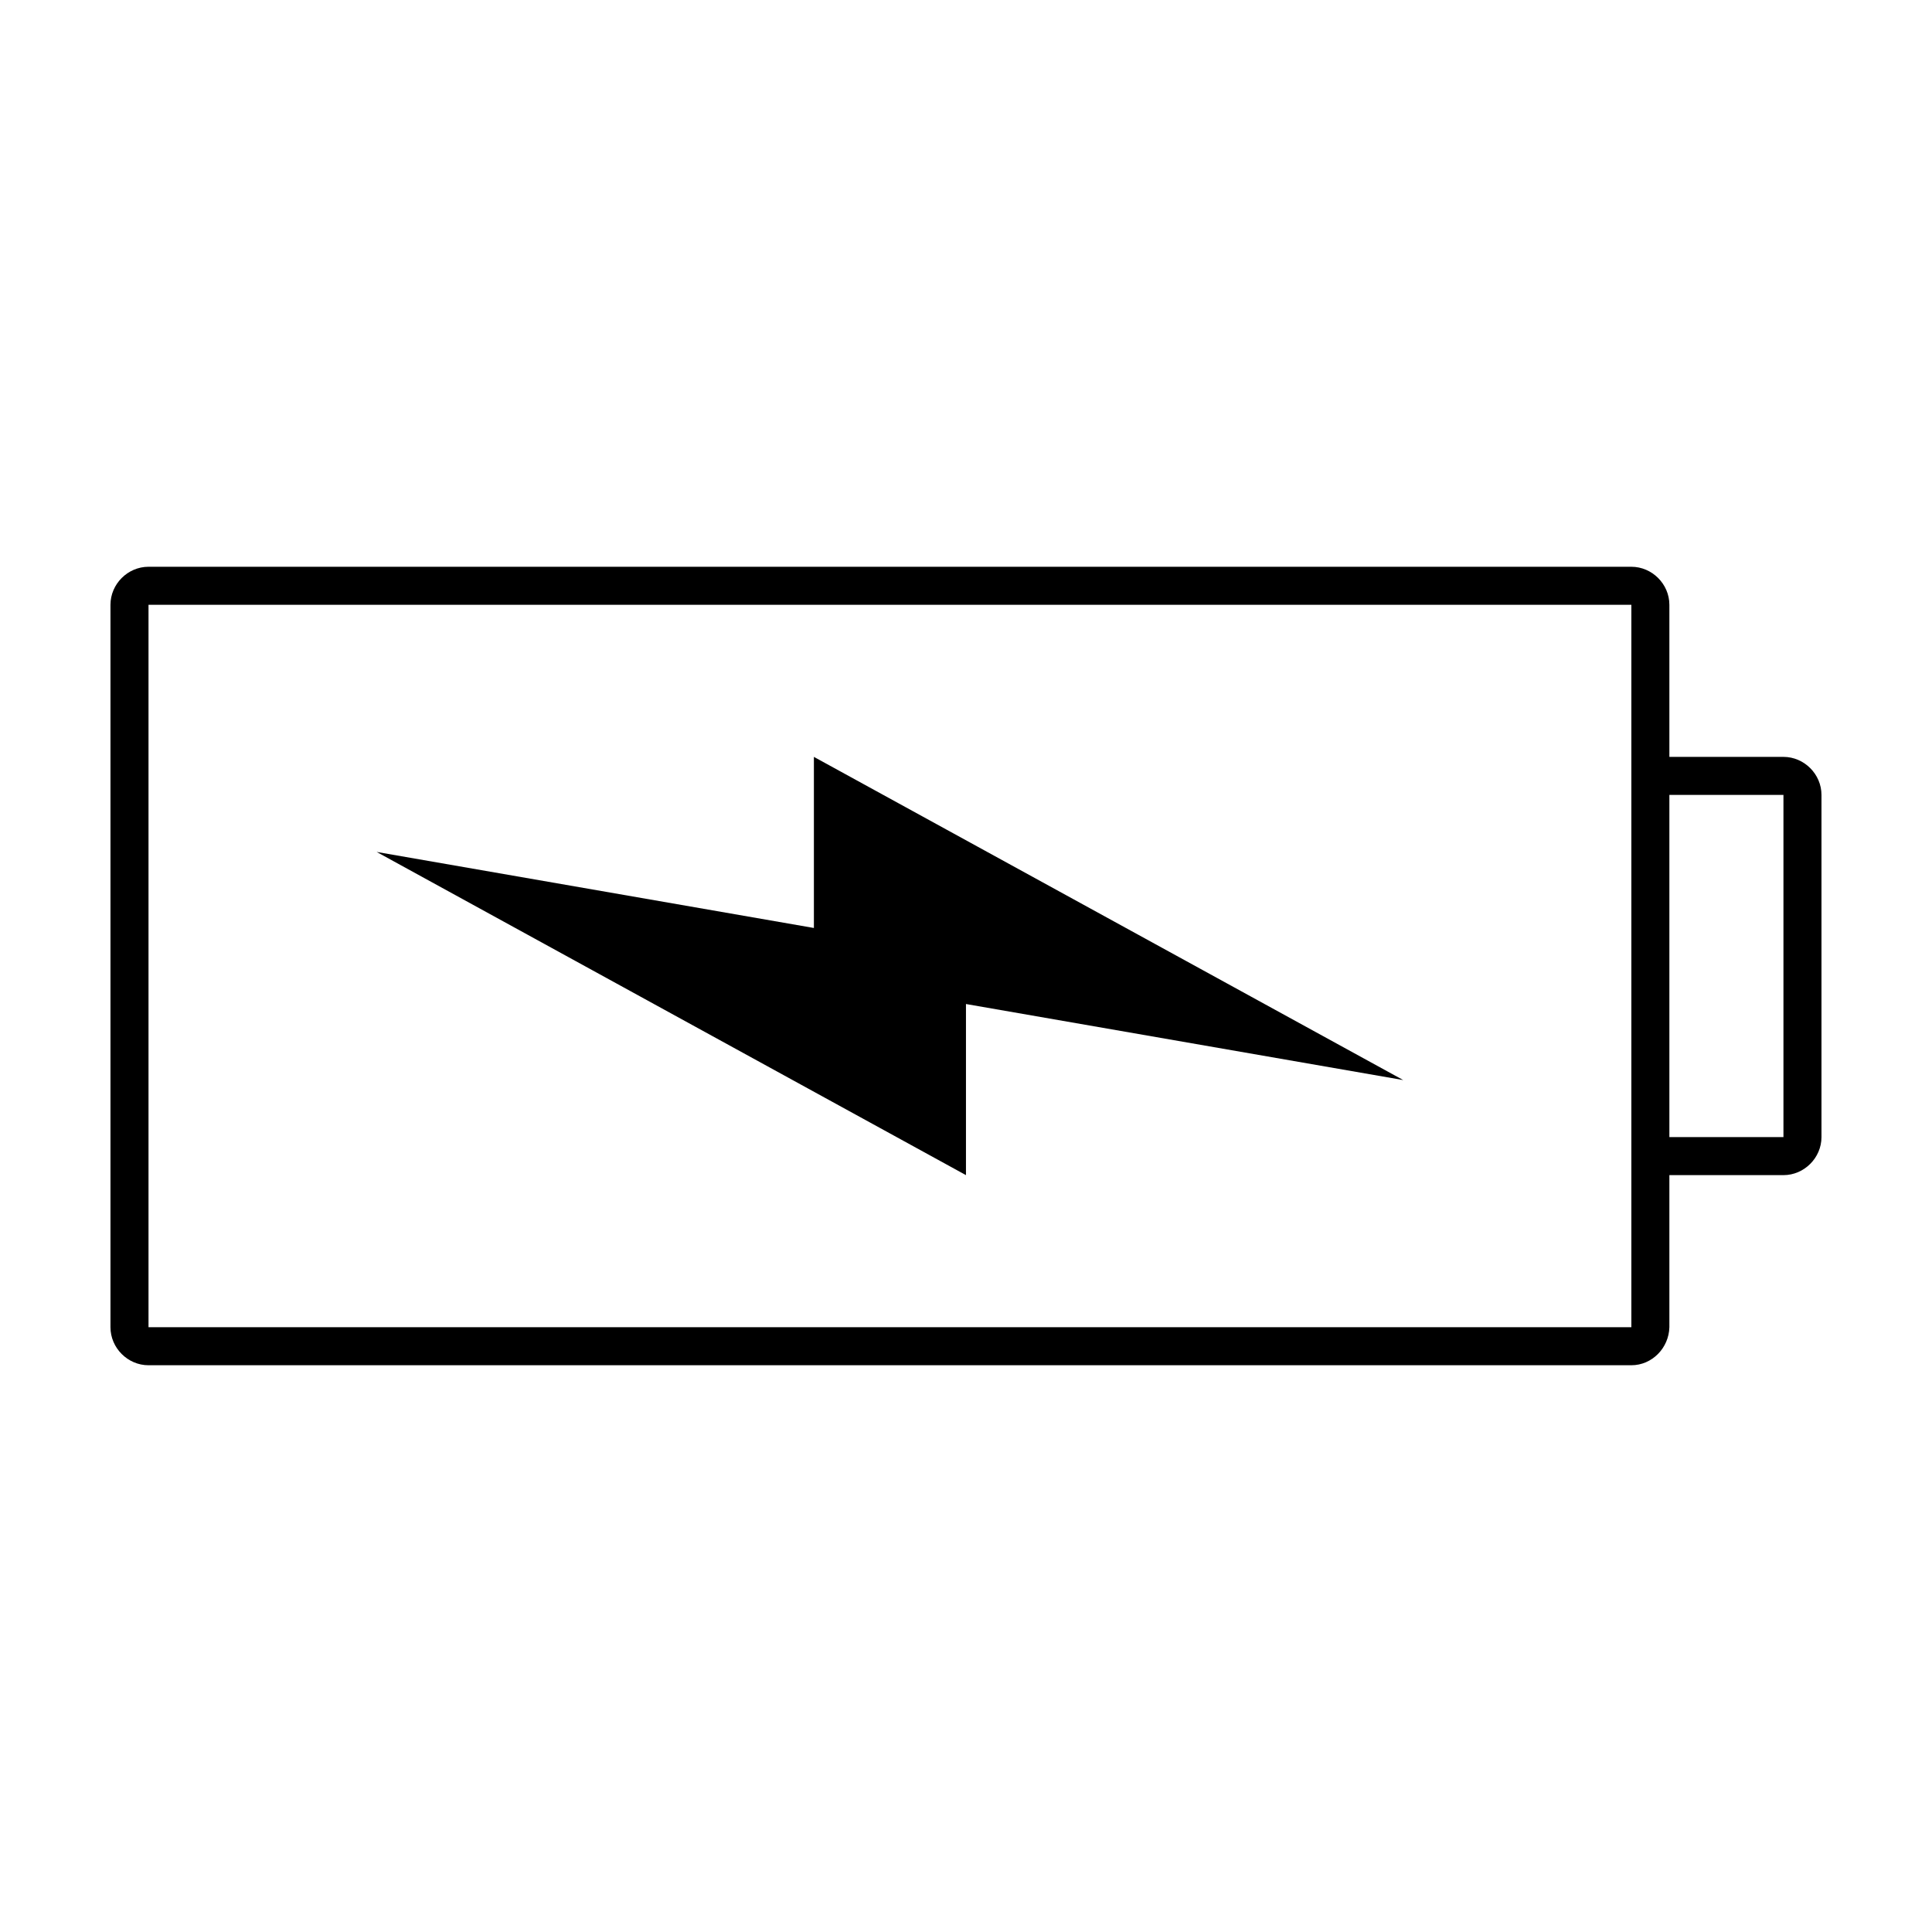 <?xml version="1.0" encoding="UTF-8"?>
<!-- Uploaded to: SVG Repo, www.svgrepo.com, Generator: SVG Repo Mixer Tools -->
<svg fill="#000000" width="800px" height="800px" version="1.1" viewBox="144 144 512 512" xmlns="http://www.w3.org/2000/svg">
 <path d="m626.71 354.66c0-5.496-4.582-10.078-10.078-10.078h-30.23v-40.305c0-5.496-4.582-10.078-10.078-10.078h-392.97c-5.496 0-10.078 4.582-10.078 10.078v191.45c0 5.496 4.582 10.078 10.078 10.078h392.97c5.496 0 9.945-4.582 10.078-10.078v-40.305h30.23c5.496 0 10.078-4.582 10.078-10.078zm-10.078 0v90.688h-30.23v-90.688zm-40.305-50.383v191.45h-392.97v-191.45zm-60.457 125.95-156.18-85.648v45.344l-115.88-20.152 156.18 85.648v-45.344z"/>
</svg>